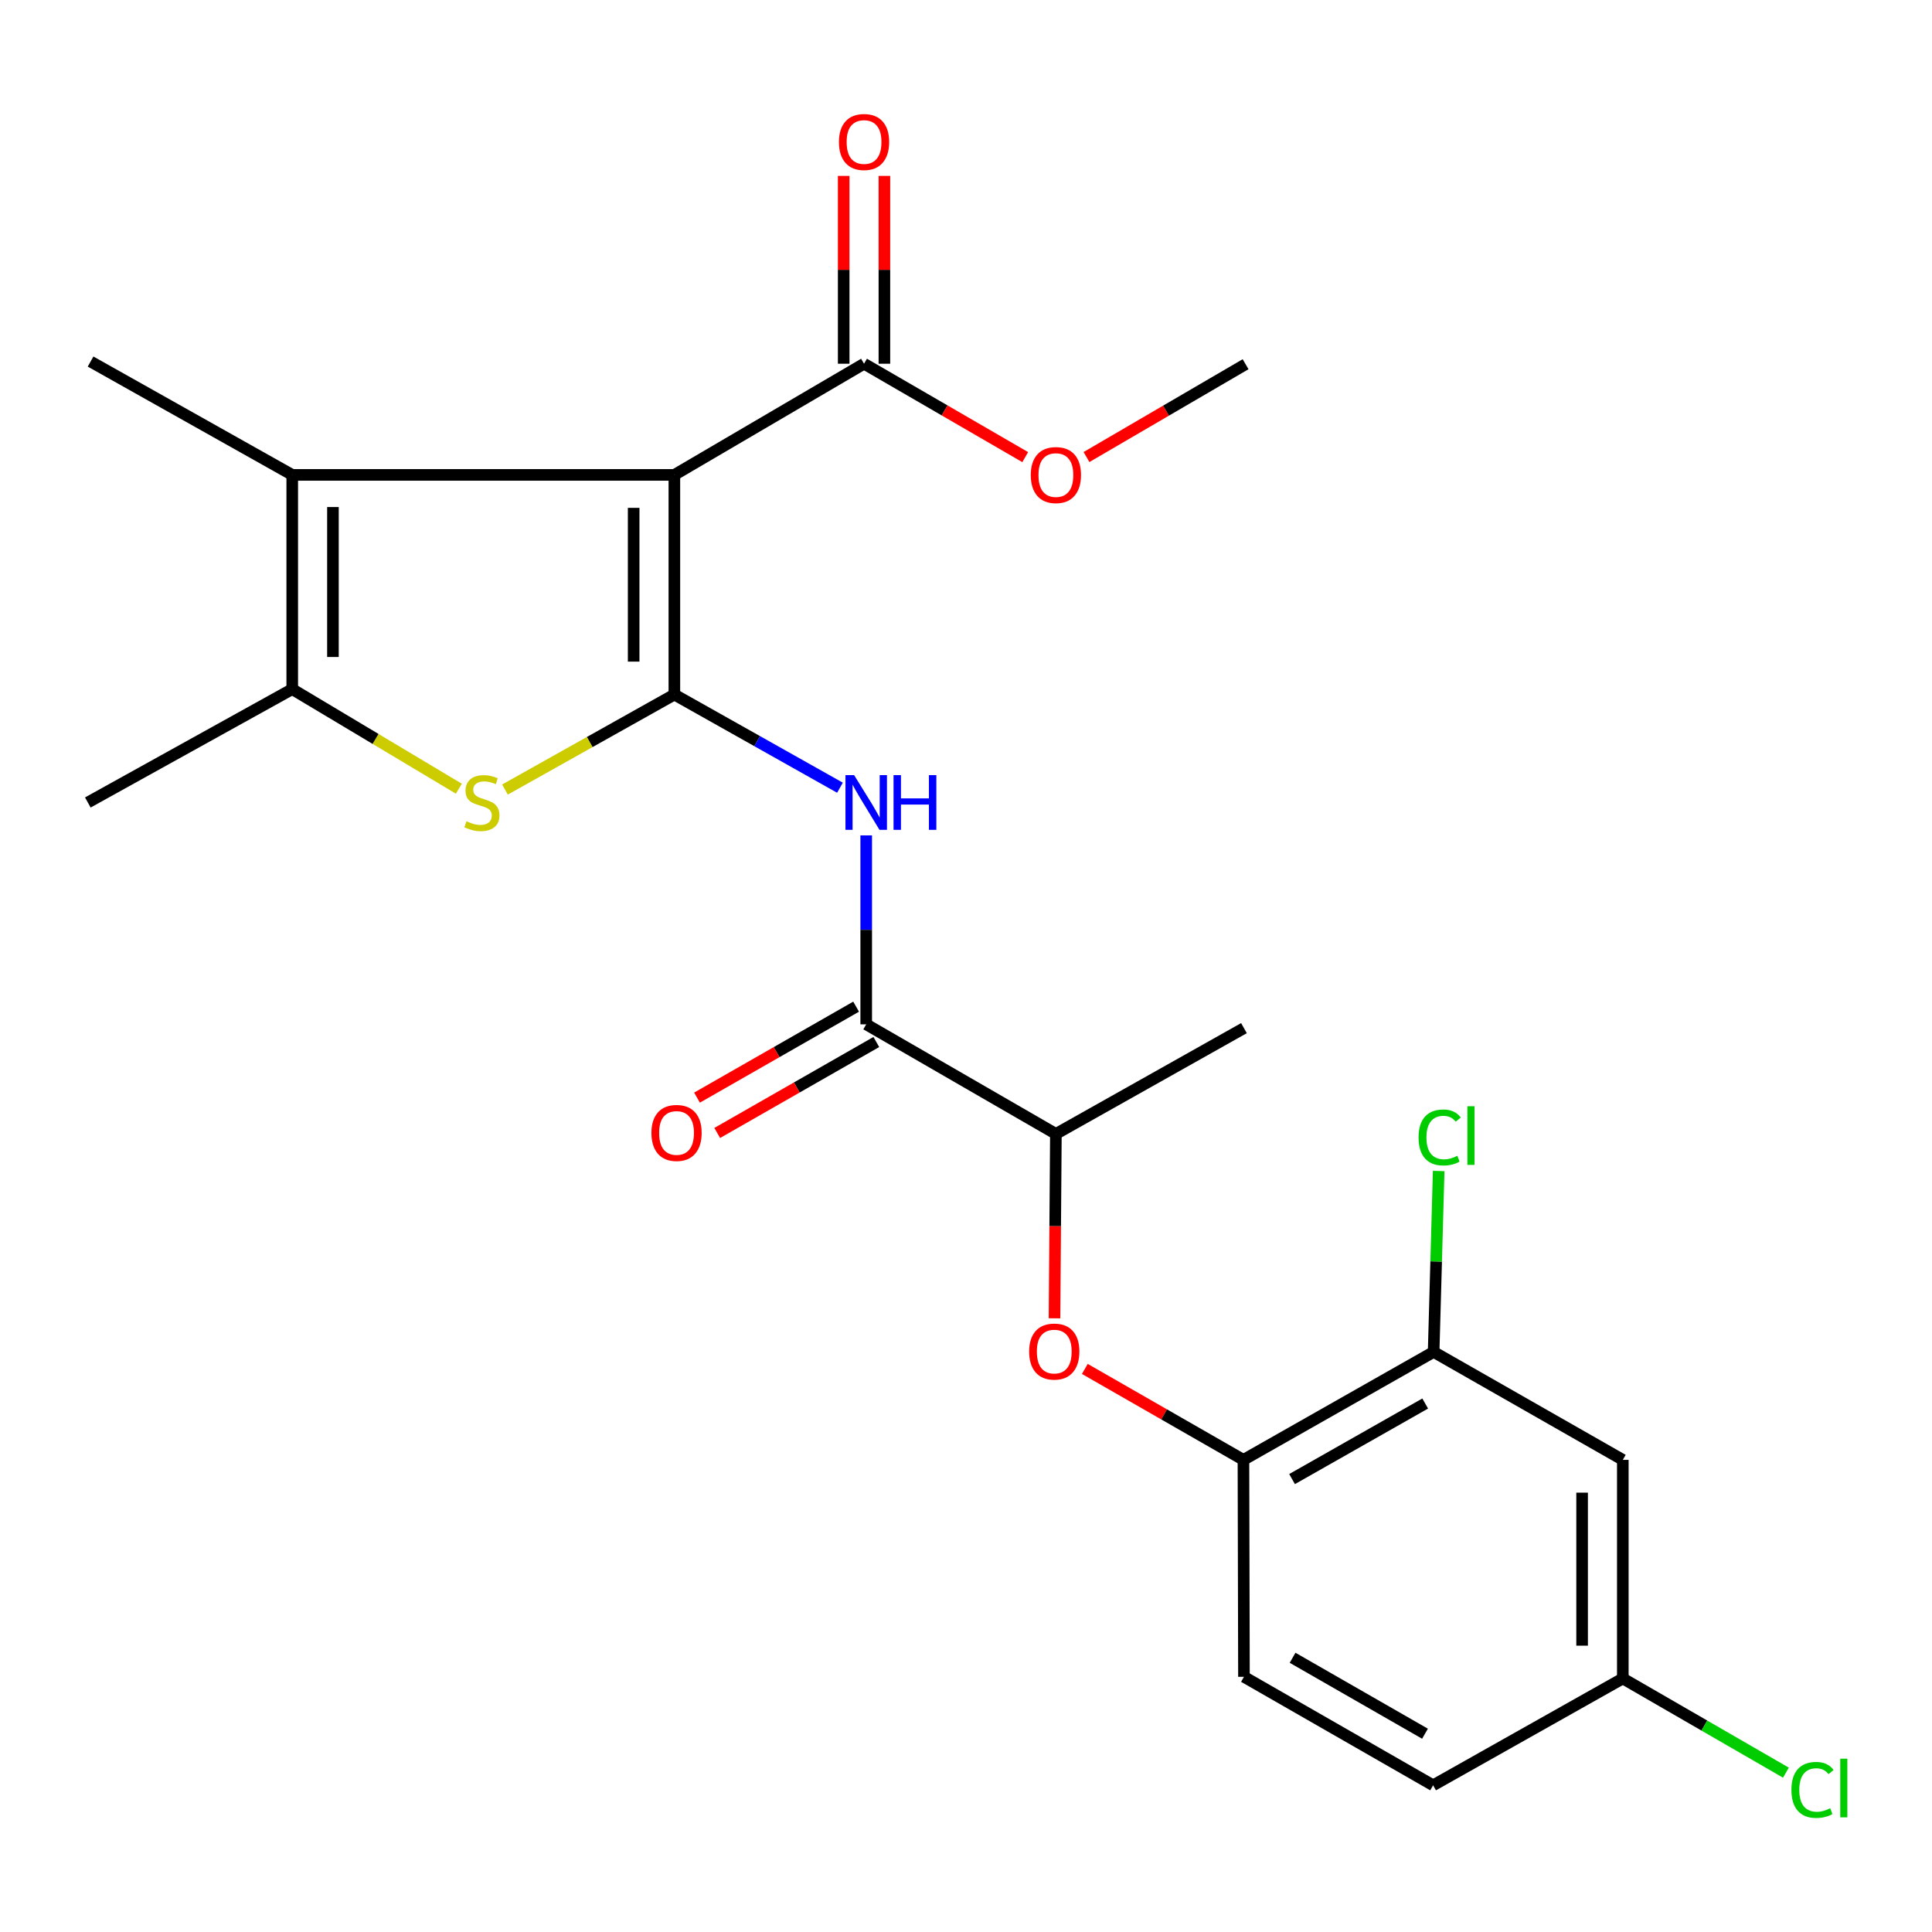 <?xml version='1.0' encoding='iso-8859-1'?>
<svg version='1.1' baseProfile='full'
              xmlns='http://www.w3.org/2000/svg'
                      xmlns:rdkit='http://www.rdkit.org/xml'
                      xmlns:xlink='http://www.w3.org/1999/xlink'
                  xml:space='preserve'
width='1000px' height='1000px' viewBox='0 0 1000 1000'>
<!-- END OF HEADER -->
<rect style='opacity:1.0;fill:#FFFFFF;stroke:none' width='1000' height='1000' x='0' y='0'> </rect>
<path class='bond-0' d='M 349.052,359.505 L 349.052,245.808' style='fill:none;fill-rule:evenodd;stroke:#000000;stroke-width:6px;stroke-linecap:butt;stroke-linejoin:miter;stroke-opacity:1' />
<path class='bond-0' d='M 327.982,342.45 L 327.982,262.862' style='fill:none;fill-rule:evenodd;stroke:#000000;stroke-width:6px;stroke-linecap:butt;stroke-linejoin:miter;stroke-opacity:1' />
<path class='bond-1' d='M 349.052,359.505 L 305.212,384.088' style='fill:none;fill-rule:evenodd;stroke:#000000;stroke-width:6px;stroke-linecap:butt;stroke-linejoin:miter;stroke-opacity:1' />
<path class='bond-1' d='M 305.212,384.088 L 261.372,408.671' style='fill:none;fill-rule:evenodd;stroke:#CCCC00;stroke-width:6px;stroke-linecap:butt;stroke-linejoin:miter;stroke-opacity:1' />
<path class='bond-3' d='M 349.052,359.505 L 391.908,383.612' style='fill:none;fill-rule:evenodd;stroke:#000000;stroke-width:6px;stroke-linecap:butt;stroke-linejoin:miter;stroke-opacity:1' />
<path class='bond-3' d='M 391.908,383.612 L 434.763,407.72' style='fill:none;fill-rule:evenodd;stroke:#0000FF;stroke-width:6px;stroke-linecap:butt;stroke-linejoin:miter;stroke-opacity:1' />
<path class='bond-2' d='M 349.052,245.808 L 151.262,245.808' style='fill:none;fill-rule:evenodd;stroke:#000000;stroke-width:6px;stroke-linecap:butt;stroke-linejoin:miter;stroke-opacity:1' />
<path class='bond-6' d='M 349.052,245.808 L 447.228,188.263' style='fill:none;fill-rule:evenodd;stroke:#000000;stroke-width:6px;stroke-linecap:butt;stroke-linejoin:miter;stroke-opacity:1' />
<path class='bond-4' d='M 237.498,408.229 L 194.38,382.462' style='fill:none;fill-rule:evenodd;stroke:#CCCC00;stroke-width:6px;stroke-linecap:butt;stroke-linejoin:miter;stroke-opacity:1' />
<path class='bond-4' d='M 194.38,382.462 L 151.262,356.695' style='fill:none;fill-rule:evenodd;stroke:#000000;stroke-width:6px;stroke-linecap:butt;stroke-linejoin:miter;stroke-opacity:1' />
<path class='bond-19' d='M 151.262,245.808 L 46.883,187.139' style='fill:none;fill-rule:evenodd;stroke:#000000;stroke-width:6px;stroke-linecap:butt;stroke-linejoin:miter;stroke-opacity:1' />
<path class='bond-24' d='M 151.262,245.808 L 151.262,356.695' style='fill:none;fill-rule:evenodd;stroke:#000000;stroke-width:6px;stroke-linecap:butt;stroke-linejoin:miter;stroke-opacity:1' />
<path class='bond-24' d='M 172.332,262.441 L 172.332,340.062' style='fill:none;fill-rule:evenodd;stroke:#000000;stroke-width:6px;stroke-linecap:butt;stroke-linejoin:miter;stroke-opacity:1' />
<path class='bond-5' d='M 448.351,432.395 L 448.351,481.296' style='fill:none;fill-rule:evenodd;stroke:#0000FF;stroke-width:6px;stroke-linecap:butt;stroke-linejoin:miter;stroke-opacity:1' />
<path class='bond-5' d='M 448.351,481.296 L 448.351,530.196' style='fill:none;fill-rule:evenodd;stroke:#000000;stroke-width:6px;stroke-linecap:butt;stroke-linejoin:miter;stroke-opacity:1' />
<path class='bond-21' d='M 151.262,356.695 L 45.455,415.364' style='fill:none;fill-rule:evenodd;stroke:#000000;stroke-width:6px;stroke-linecap:butt;stroke-linejoin:miter;stroke-opacity:1' />
<path class='bond-10' d='M 448.351,530.196 L 546.527,586.91' style='fill:none;fill-rule:evenodd;stroke:#000000;stroke-width:6px;stroke-linecap:butt;stroke-linejoin:miter;stroke-opacity:1' />
<path class='bond-12' d='M 443.122,521.05 L 401.948,544.59' style='fill:none;fill-rule:evenodd;stroke:#000000;stroke-width:6px;stroke-linecap:butt;stroke-linejoin:miter;stroke-opacity:1' />
<path class='bond-12' d='M 401.948,544.59 L 360.774,568.13' style='fill:none;fill-rule:evenodd;stroke:#FF0000;stroke-width:6px;stroke-linecap:butt;stroke-linejoin:miter;stroke-opacity:1' />
<path class='bond-12' d='M 453.58,539.342 L 412.406,562.882' style='fill:none;fill-rule:evenodd;stroke:#000000;stroke-width:6px;stroke-linecap:butt;stroke-linejoin:miter;stroke-opacity:1' />
<path class='bond-12' d='M 412.406,562.882 L 371.232,586.422' style='fill:none;fill-rule:evenodd;stroke:#FF0000;stroke-width:6px;stroke-linecap:butt;stroke-linejoin:miter;stroke-opacity:1' />
<path class='bond-13' d='M 457.763,188.263 L 457.763,139.656' style='fill:none;fill-rule:evenodd;stroke:#000000;stroke-width:6px;stroke-linecap:butt;stroke-linejoin:miter;stroke-opacity:1' />
<path class='bond-13' d='M 457.763,139.656 L 457.763,91.05' style='fill:none;fill-rule:evenodd;stroke:#FF0000;stroke-width:6px;stroke-linecap:butt;stroke-linejoin:miter;stroke-opacity:1' />
<path class='bond-13' d='M 436.692,188.263 L 436.692,139.656' style='fill:none;fill-rule:evenodd;stroke:#000000;stroke-width:6px;stroke-linecap:butt;stroke-linejoin:miter;stroke-opacity:1' />
<path class='bond-13' d='M 436.692,139.656 L 436.692,91.05' style='fill:none;fill-rule:evenodd;stroke:#FF0000;stroke-width:6px;stroke-linecap:butt;stroke-linejoin:miter;stroke-opacity:1' />
<path class='bond-17' d='M 447.228,188.263 L 488.942,212.437' style='fill:none;fill-rule:evenodd;stroke:#000000;stroke-width:6px;stroke-linecap:butt;stroke-linejoin:miter;stroke-opacity:1' />
<path class='bond-17' d='M 488.942,212.437 L 530.657,236.611' style='fill:none;fill-rule:evenodd;stroke:#FF0000;stroke-width:6px;stroke-linecap:butt;stroke-linejoin:miter;stroke-opacity:1' />
<path class='bond-7' d='M 545.812,682.349 L 546.169,634.63' style='fill:none;fill-rule:evenodd;stroke:#FF0000;stroke-width:6px;stroke-linecap:butt;stroke-linejoin:miter;stroke-opacity:1' />
<path class='bond-7' d='M 546.169,634.63 L 546.527,586.91' style='fill:none;fill-rule:evenodd;stroke:#000000;stroke-width:6px;stroke-linecap:butt;stroke-linejoin:miter;stroke-opacity:1' />
<path class='bond-8' d='M 561.505,708.555 L 602.553,732.089' style='fill:none;fill-rule:evenodd;stroke:#FF0000;stroke-width:6px;stroke-linecap:butt;stroke-linejoin:miter;stroke-opacity:1' />
<path class='bond-8' d='M 602.553,732.089 L 643.601,755.624' style='fill:none;fill-rule:evenodd;stroke:#000000;stroke-width:6px;stroke-linecap:butt;stroke-linejoin:miter;stroke-opacity:1' />
<path class='bond-9' d='M 643.601,755.624 L 742.046,699.753' style='fill:none;fill-rule:evenodd;stroke:#000000;stroke-width:6px;stroke-linecap:butt;stroke-linejoin:miter;stroke-opacity:1' />
<path class='bond-9' d='M 668.768,765.568 L 737.679,726.458' style='fill:none;fill-rule:evenodd;stroke:#000000;stroke-width:6px;stroke-linecap:butt;stroke-linejoin:miter;stroke-opacity:1' />
<path class='bond-14' d='M 643.601,755.624 L 643.871,867.916' style='fill:none;fill-rule:evenodd;stroke:#000000;stroke-width:6px;stroke-linecap:butt;stroke-linejoin:miter;stroke-opacity:1' />
<path class='bond-11' d='M 742.046,699.753 L 839.964,755.624' style='fill:none;fill-rule:evenodd;stroke:#000000;stroke-width:6px;stroke-linecap:butt;stroke-linejoin:miter;stroke-opacity:1' />
<path class='bond-16' d='M 742.046,699.753 L 743.353,652.929' style='fill:none;fill-rule:evenodd;stroke:#000000;stroke-width:6px;stroke-linecap:butt;stroke-linejoin:miter;stroke-opacity:1' />
<path class='bond-16' d='M 743.353,652.929 L 744.66,606.106' style='fill:none;fill-rule:evenodd;stroke:#00CC00;stroke-width:6px;stroke-linecap:butt;stroke-linejoin:miter;stroke-opacity:1' />
<path class='bond-22' d='M 546.527,586.91 L 643.871,532.163' style='fill:none;fill-rule:evenodd;stroke:#000000;stroke-width:6px;stroke-linecap:butt;stroke-linejoin:miter;stroke-opacity:1' />
<path class='bond-25' d='M 839.964,755.624 L 839.964,868.771' style='fill:none;fill-rule:evenodd;stroke:#000000;stroke-width:6px;stroke-linecap:butt;stroke-linejoin:miter;stroke-opacity:1' />
<path class='bond-25' d='M 818.894,772.596 L 818.894,851.799' style='fill:none;fill-rule:evenodd;stroke:#000000;stroke-width:6px;stroke-linecap:butt;stroke-linejoin:miter;stroke-opacity:1' />
<path class='bond-18' d='M 643.871,867.916 L 741.777,924.068' style='fill:none;fill-rule:evenodd;stroke:#000000;stroke-width:6px;stroke-linecap:butt;stroke-linejoin:miter;stroke-opacity:1' />
<path class='bond-18' d='M 669.039,858.061 L 737.573,897.368' style='fill:none;fill-rule:evenodd;stroke:#000000;stroke-width:6px;stroke-linecap:butt;stroke-linejoin:miter;stroke-opacity:1' />
<path class='bond-15' d='M 839.964,868.771 L 741.777,924.068' style='fill:none;fill-rule:evenodd;stroke:#000000;stroke-width:6px;stroke-linecap:butt;stroke-linejoin:miter;stroke-opacity:1' />
<path class='bond-20' d='M 839.964,868.771 L 882.18,893.15' style='fill:none;fill-rule:evenodd;stroke:#000000;stroke-width:6px;stroke-linecap:butt;stroke-linejoin:miter;stroke-opacity:1' />
<path class='bond-20' d='M 882.18,893.15 L 924.396,917.53' style='fill:none;fill-rule:evenodd;stroke:#00CC00;stroke-width:6px;stroke-linecap:butt;stroke-linejoin:miter;stroke-opacity:1' />
<path class='bond-23' d='M 562.368,236.565 L 603.541,212.542' style='fill:none;fill-rule:evenodd;stroke:#FF0000;stroke-width:6px;stroke-linecap:butt;stroke-linejoin:miter;stroke-opacity:1' />
<path class='bond-23' d='M 603.541,212.542 L 644.714,188.52' style='fill:none;fill-rule:evenodd;stroke:#000000;stroke-width:6px;stroke-linecap:butt;stroke-linejoin:miter;stroke-opacity:1' />
<path  class='atom-2' d='M 241.437 425.084
Q 241.757 425.204, 243.077 425.764
Q 244.397 426.324, 245.837 426.684
Q 247.317 427.004, 248.757 427.004
Q 251.437 427.004, 252.997 425.724
Q 254.557 424.404, 254.557 422.124
Q 254.557 420.564, 253.757 419.604
Q 252.997 418.644, 251.797 418.124
Q 250.597 417.604, 248.597 417.004
Q 246.077 416.244, 244.557 415.524
Q 243.077 414.804, 241.997 413.284
Q 240.957 411.764, 240.957 409.204
Q 240.957 405.644, 243.357 403.444
Q 245.797 401.244, 250.597 401.244
Q 253.877 401.244, 257.597 402.804
L 256.677 405.884
Q 253.277 404.484, 250.717 404.484
Q 247.957 404.484, 246.437 405.644
Q 244.917 406.764, 244.957 408.724
Q 244.957 410.244, 245.717 411.164
Q 246.517 412.084, 247.637 412.604
Q 248.797 413.124, 250.717 413.724
Q 253.277 414.524, 254.797 415.324
Q 256.317 416.124, 257.397 417.764
Q 258.517 419.364, 258.517 422.124
Q 258.517 426.044, 255.877 428.164
Q 253.277 430.244, 248.917 430.244
Q 246.397 430.244, 244.477 429.684
Q 242.597 429.164, 240.357 428.244
L 241.437 425.084
' fill='#CCCC00'/>
<path  class='atom-4' d='M 442.091 401.204
L 451.371 416.204
Q 452.291 417.684, 453.771 420.364
Q 455.251 423.044, 455.331 423.204
L 455.331 401.204
L 459.091 401.204
L 459.091 429.524
L 455.211 429.524
L 445.251 413.124
Q 444.091 411.204, 442.851 409.004
Q 441.651 406.804, 441.291 406.124
L 441.291 429.524
L 437.611 429.524
L 437.611 401.204
L 442.091 401.204
' fill='#0000FF'/>
<path  class='atom-4' d='M 462.491 401.204
L 466.331 401.204
L 466.331 413.244
L 480.811 413.244
L 480.811 401.204
L 484.651 401.204
L 484.651 429.524
L 480.811 429.524
L 480.811 416.444
L 466.331 416.444
L 466.331 429.524
L 462.491 429.524
L 462.491 401.204
' fill='#0000FF'/>
<path  class='atom-8' d='M 532.684 699.563
Q 532.684 692.763, 536.044 688.963
Q 539.404 685.163, 545.684 685.163
Q 551.964 685.163, 555.324 688.963
Q 558.684 692.763, 558.684 699.563
Q 558.684 706.443, 555.284 710.363
Q 551.884 714.243, 545.684 714.243
Q 539.444 714.243, 536.044 710.363
Q 532.684 706.483, 532.684 699.563
M 545.684 711.043
Q 550.004 711.043, 552.324 708.163
Q 554.684 705.243, 554.684 699.563
Q 554.684 694.003, 552.324 691.203
Q 550.004 688.363, 545.684 688.363
Q 541.364 688.363, 539.004 691.163
Q 536.684 693.963, 536.684 699.563
Q 536.684 705.283, 539.004 708.163
Q 541.364 711.043, 545.684 711.043
' fill='#FF0000'/>
<path  class='atom-13' d='M 337.176 586.405
Q 337.176 579.605, 340.536 575.805
Q 343.896 572.005, 350.176 572.005
Q 356.456 572.005, 359.816 575.805
Q 363.176 579.605, 363.176 586.405
Q 363.176 593.285, 359.776 597.205
Q 356.376 601.085, 350.176 601.085
Q 343.936 601.085, 340.536 597.205
Q 337.176 593.325, 337.176 586.405
M 350.176 597.885
Q 354.496 597.885, 356.816 595.005
Q 359.176 592.085, 359.176 586.405
Q 359.176 580.845, 356.816 578.045
Q 354.496 575.205, 350.176 575.205
Q 345.856 575.205, 343.496 578.005
Q 341.176 580.805, 341.176 586.405
Q 341.176 592.125, 343.496 595.005
Q 345.856 597.885, 350.176 597.885
' fill='#FF0000'/>
<path  class='atom-14' d='M 434.228 73.499
Q 434.228 66.699, 437.588 62.899
Q 440.948 59.099, 447.228 59.099
Q 453.508 59.099, 456.868 62.899
Q 460.228 66.699, 460.228 73.499
Q 460.228 80.379, 456.828 84.299
Q 453.428 88.179, 447.228 88.179
Q 440.988 88.179, 437.588 84.299
Q 434.228 80.419, 434.228 73.499
M 447.228 84.979
Q 451.548 84.979, 453.868 82.099
Q 456.228 79.179, 456.228 73.499
Q 456.228 67.939, 453.868 65.139
Q 451.548 62.299, 447.228 62.299
Q 442.908 62.299, 440.548 65.099
Q 438.228 67.899, 438.228 73.499
Q 438.228 79.219, 440.548 82.099
Q 442.908 84.979, 447.228 84.979
' fill='#FF0000'/>
<path  class='atom-17' d='M 734.251 588.745
Q 734.251 581.705, 737.531 578.025
Q 740.851 574.305, 747.131 574.305
Q 752.971 574.305, 756.091 578.425
L 753.451 580.585
Q 751.171 577.585, 747.131 577.585
Q 742.851 577.585, 740.571 580.465
Q 738.331 583.305, 738.331 588.745
Q 738.331 594.345, 740.651 597.225
Q 743.011 600.105, 747.571 600.105
Q 750.691 600.105, 754.331 598.225
L 755.451 601.225
Q 753.971 602.185, 751.731 602.745
Q 749.491 603.305, 747.011 603.305
Q 740.851 603.305, 737.531 599.545
Q 734.251 595.785, 734.251 588.745
' fill='#00CC00'/>
<path  class='atom-17' d='M 759.531 572.585
L 763.211 572.585
L 763.211 602.945
L 759.531 602.945
L 759.531 572.585
' fill='#00CC00'/>
<path  class='atom-18' d='M 533.527 245.888
Q 533.527 239.088, 536.887 235.288
Q 540.247 231.488, 546.527 231.488
Q 552.807 231.488, 556.167 235.288
Q 559.527 239.088, 559.527 245.888
Q 559.527 252.768, 556.127 256.688
Q 552.727 260.568, 546.527 260.568
Q 540.287 260.568, 536.887 256.688
Q 533.527 252.808, 533.527 245.888
M 546.527 257.368
Q 550.847 257.368, 553.167 254.488
Q 555.527 251.568, 555.527 245.888
Q 555.527 240.328, 553.167 237.528
Q 550.847 234.688, 546.527 234.688
Q 542.207 234.688, 539.847 237.488
Q 537.527 240.288, 537.527 245.888
Q 537.527 251.608, 539.847 254.488
Q 542.207 257.368, 546.527 257.368
' fill='#FF0000'/>
<path  class='atom-21' d='M 927.231 926.453
Q 927.231 919.413, 930.511 915.733
Q 933.831 912.013, 940.111 912.013
Q 945.951 912.013, 949.071 916.133
L 946.431 918.293
Q 944.151 915.293, 940.111 915.293
Q 935.831 915.293, 933.551 918.173
Q 931.311 921.013, 931.311 926.453
Q 931.311 932.053, 933.631 934.933
Q 935.991 937.813, 940.551 937.813
Q 943.671 937.813, 947.311 935.933
L 948.431 938.933
Q 946.951 939.893, 944.711 940.453
Q 942.471 941.013, 939.991 941.013
Q 933.831 941.013, 930.511 937.253
Q 927.231 933.493, 927.231 926.453
' fill='#00CC00'/>
<path  class='atom-21' d='M 952.511 910.293
L 956.191 910.293
L 956.191 940.653
L 952.511 940.653
L 952.511 910.293
' fill='#00CC00'/>
</svg>
